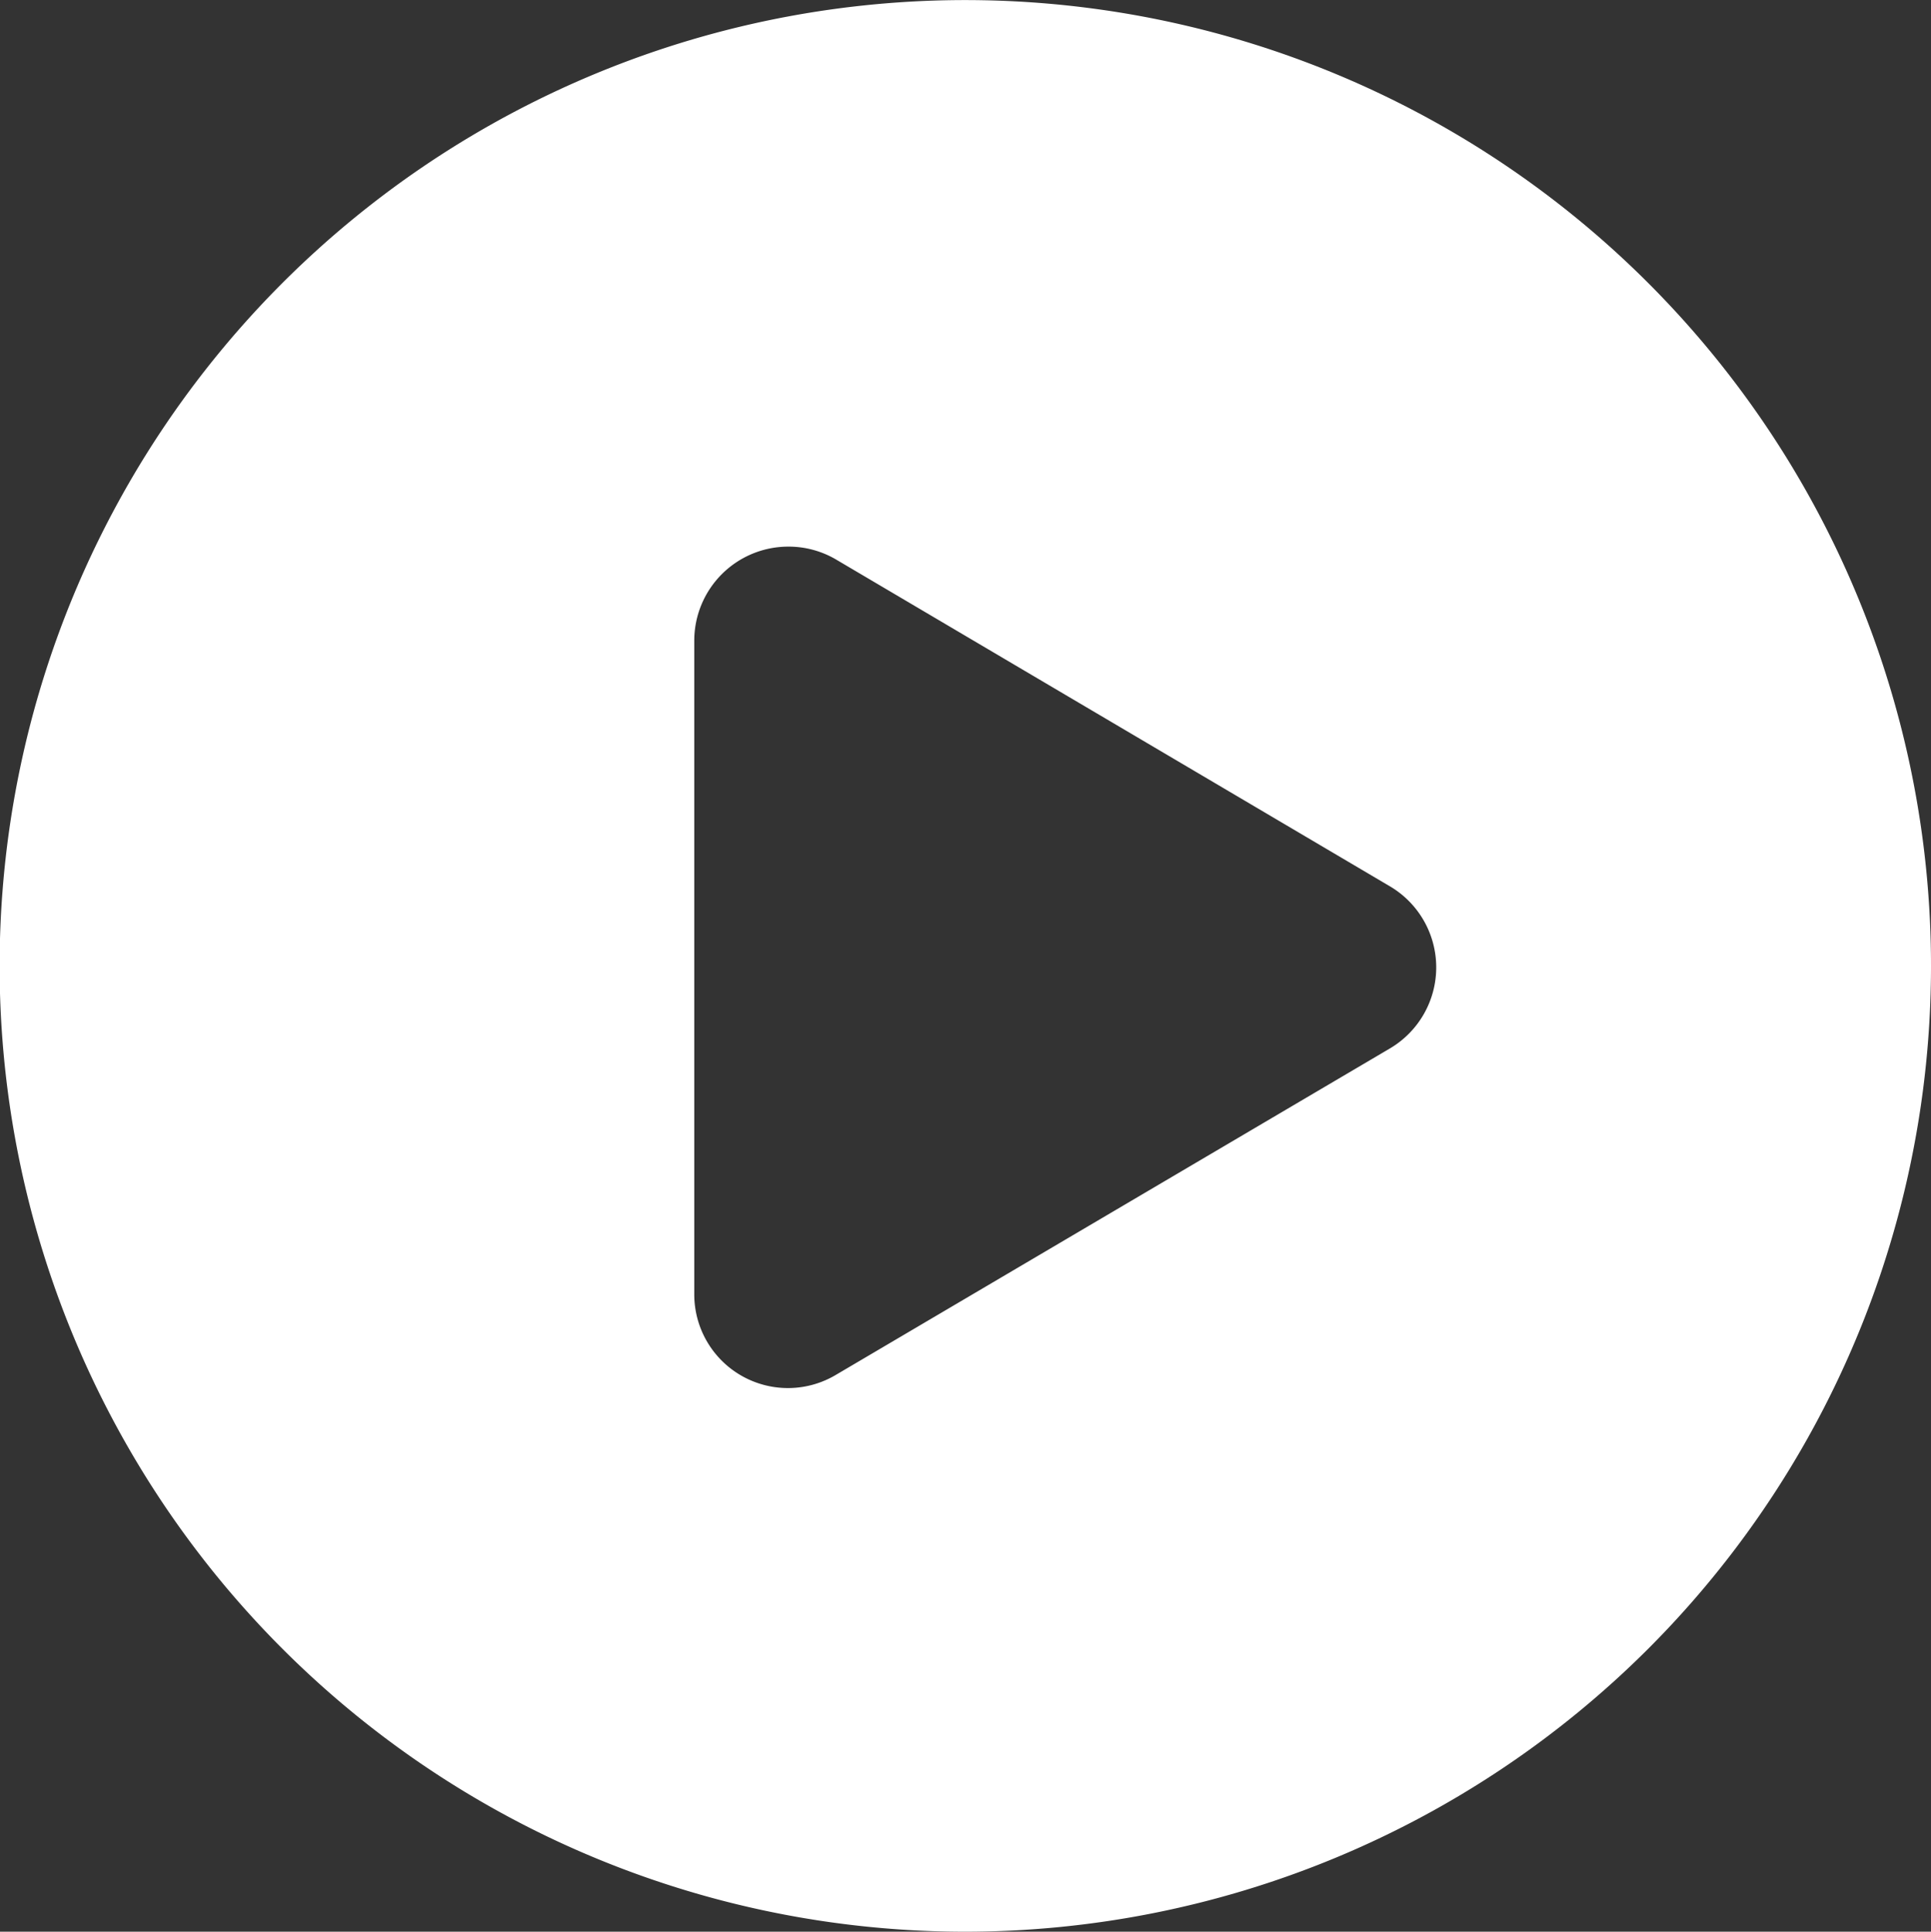 <svg xmlns="http://www.w3.org/2000/svg" width="24.629" height="24.635" viewBox="0 0 24.629 24.635">
  <rect x="0" y="0" width="24.629" height="24.635" fill="#333333" stroke="none"/>
  <path id="减去_4" data-name="减去 4" d="M15652.317,24725.633a12.317,12.317,0,1,1,8.706-3.609A12.333,12.333,0,0,1,15652.317,24725.633Zm-2.262-17.664a1.2,1.2,0,0,0-1.2,1.2v8.328a1.195,1.195,0,0,0,1.806,1.035l7.068-4.164a1.2,1.2,0,0,0,0-2.066l-7.068-4.17A1.194,1.194,0,0,0,15650.056,24707.969Z" transform="translate(-15640 -24700.998)" fill="#fff"/>
</svg>
